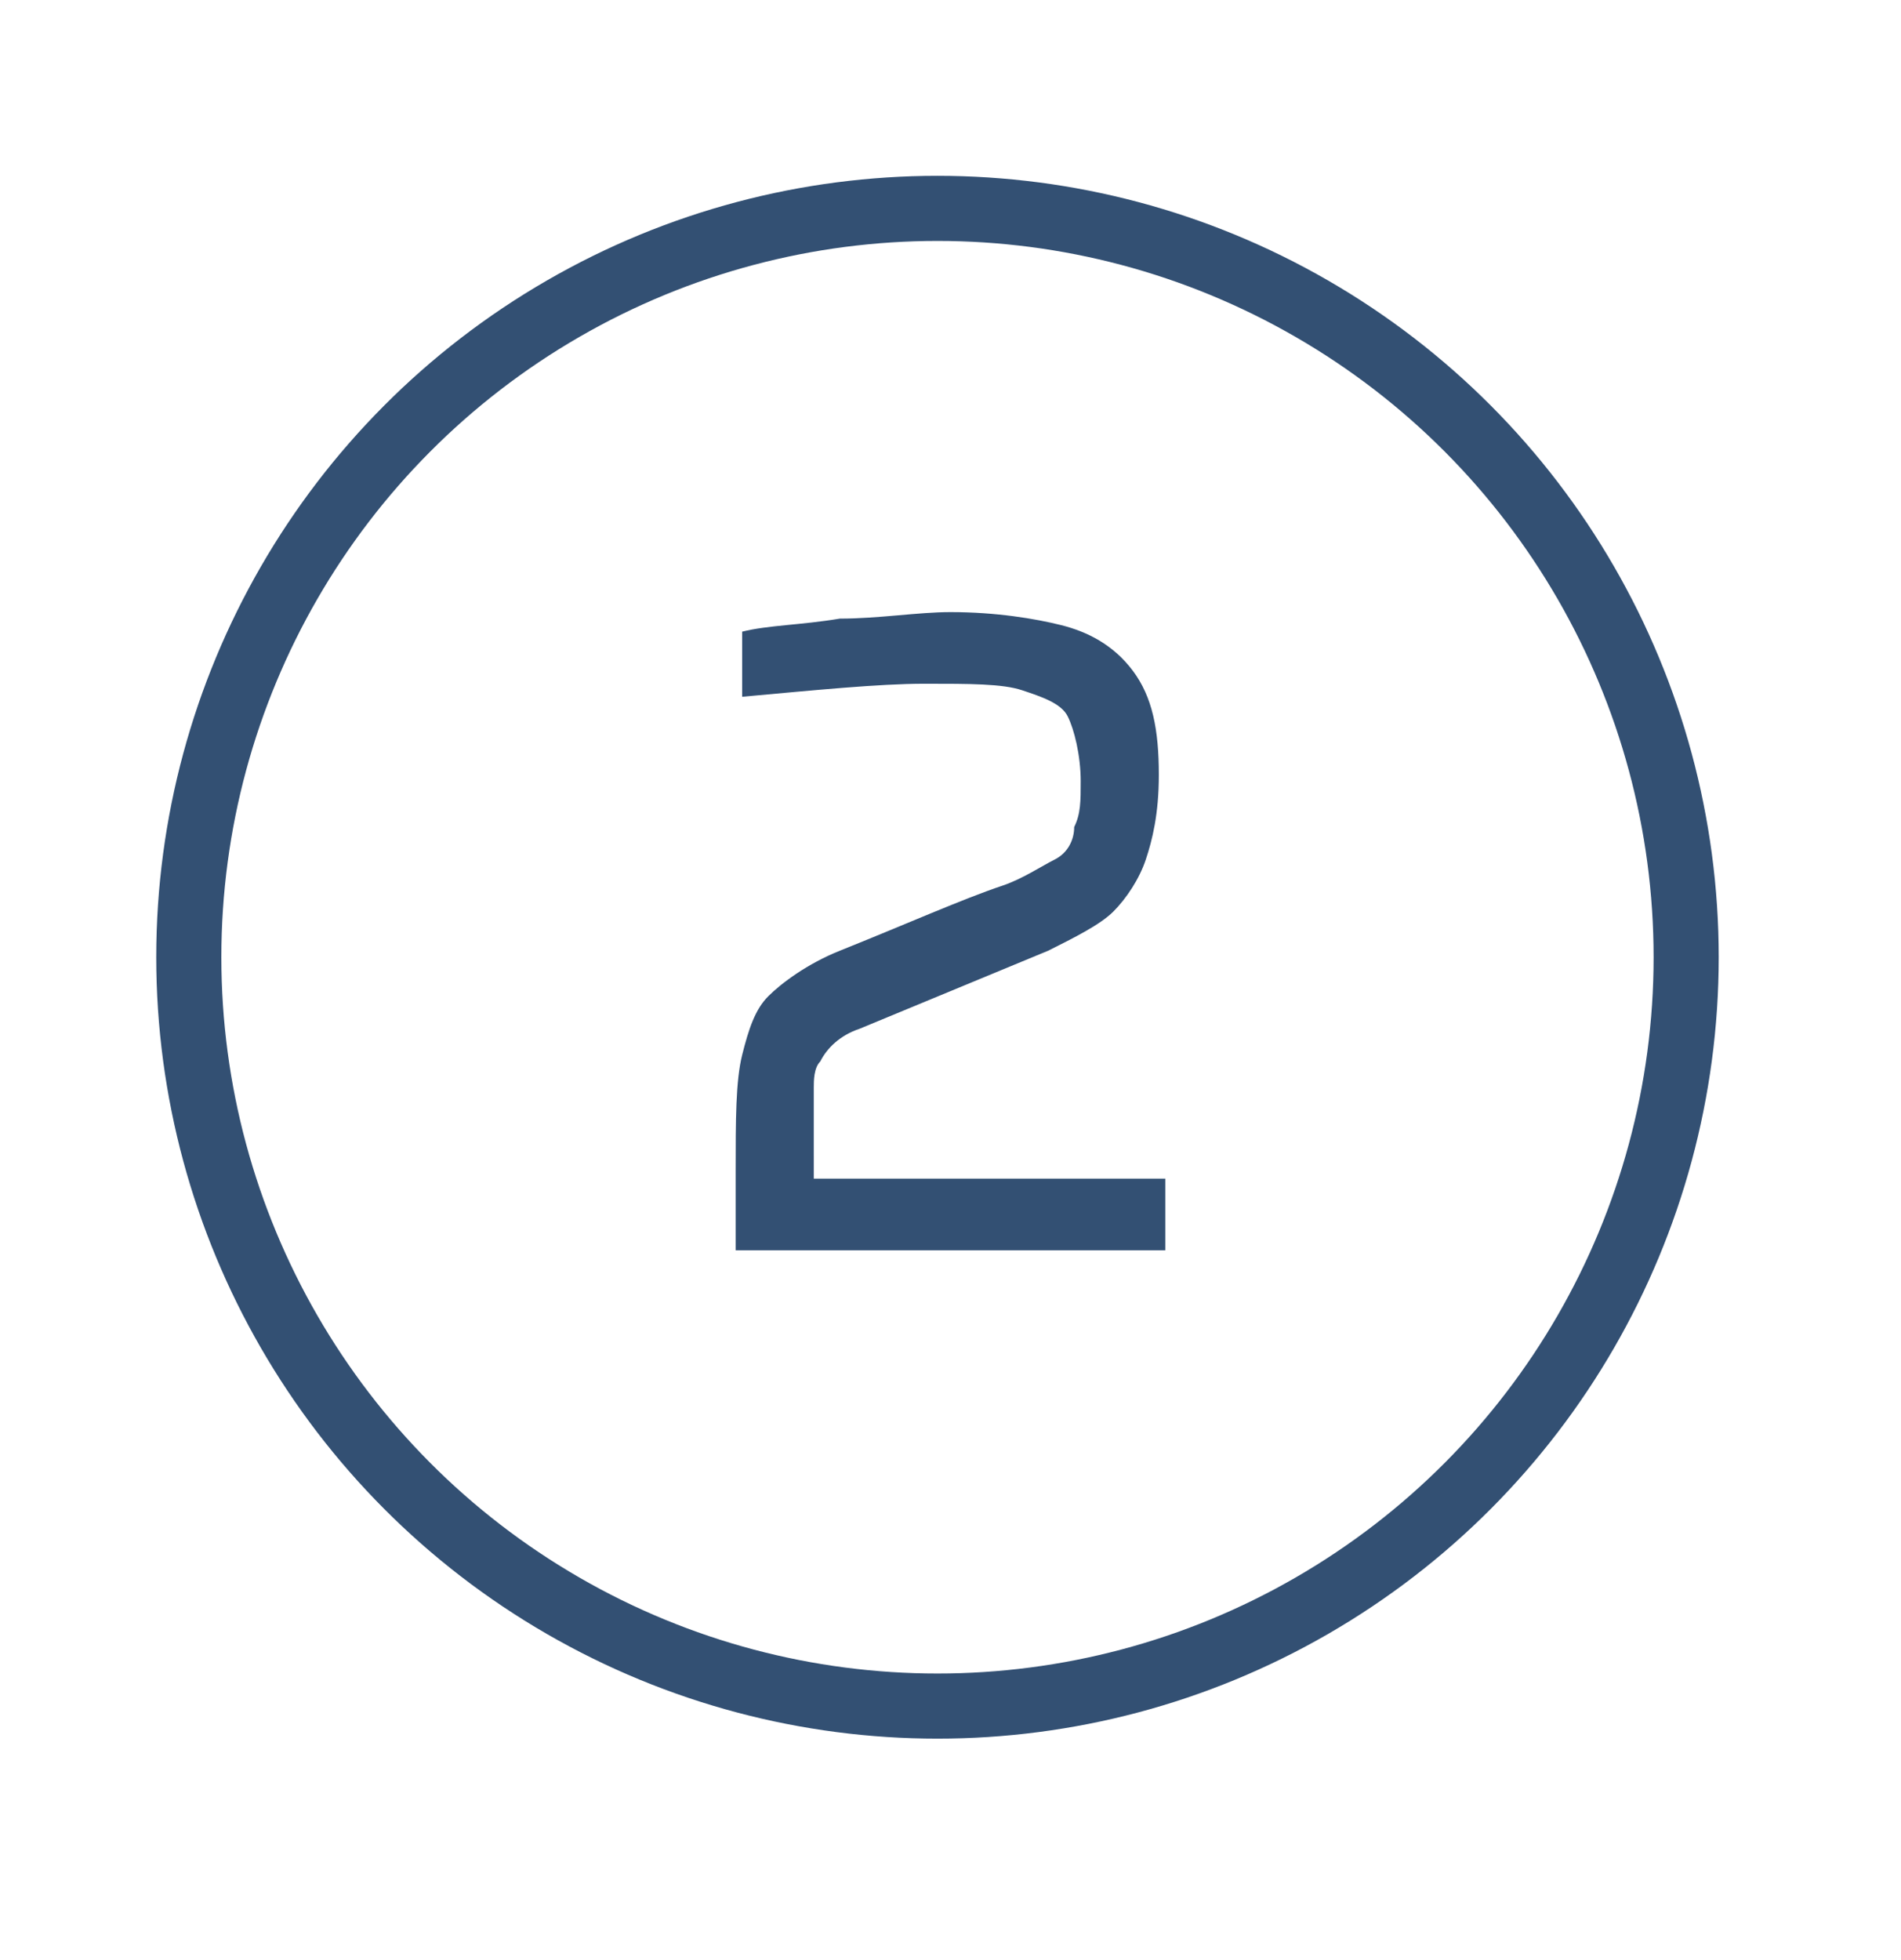 <svg xmlns="http://www.w3.org/2000/svg" xmlns:xlink="http://www.w3.org/1999/xlink" id="Calque_1" x="0px" y="0px" viewBox="0 0 29.2 30.1" style="enable-background:new 0 0 29.2 30.1;" xml:space="preserve"><style type="text/css">	.st0{enable-background:new    ;}	.st1{fill:#335073;}	.st2{fill:none;}	.st3{fill:none;stroke:#335073;}</style><g class="st0">	<path class="st1" d="M12.5,18.1h5.4v1.1h-6.6V18c0-0.8,0-1.4,0.1-1.8c0.1-0.4,0.2-0.7,0.4-0.9c0.2-0.2,0.6-0.5,1.1-0.7  c1-0.4,1.9-0.8,2.5-1c0.3-0.1,0.6-0.3,0.8-0.4s0.3-0.3,0.3-0.5c0.1-0.2,0.1-0.4,0.1-0.7c0-0.4-0.1-0.8-0.2-1  c-0.1-0.2-0.4-0.3-0.7-0.4c-0.3-0.1-0.8-0.1-1.5-0.1c-0.7,0-1.7,0.1-2.8,0.2v-1c0.4-0.1,0.9-0.1,1.5-0.2c0.6,0,1.2-0.1,1.7-0.1  c0.7,0,1.3,0.1,1.7,0.2s0.8,0.3,1.1,0.7s0.4,0.9,0.4,1.6c0,0.6-0.1,1-0.2,1.3c-0.1,0.3-0.3,0.6-0.5,0.8c-0.2,0.2-0.6,0.4-1,0.6  l-2.9,1.2c-0.3,0.1-0.5,0.3-0.6,0.5c-0.1,0.1-0.1,0.3-0.1,0.4s0,0.4,0,0.7V18.1z"></path></g><g id="Ellipse_151">	<circle class="st2" cx="14.4" cy="14.7" r="12"></circle>	<circle class="st3" cx="14.4" cy="14.7" r="11.5"></circle></g></svg>
